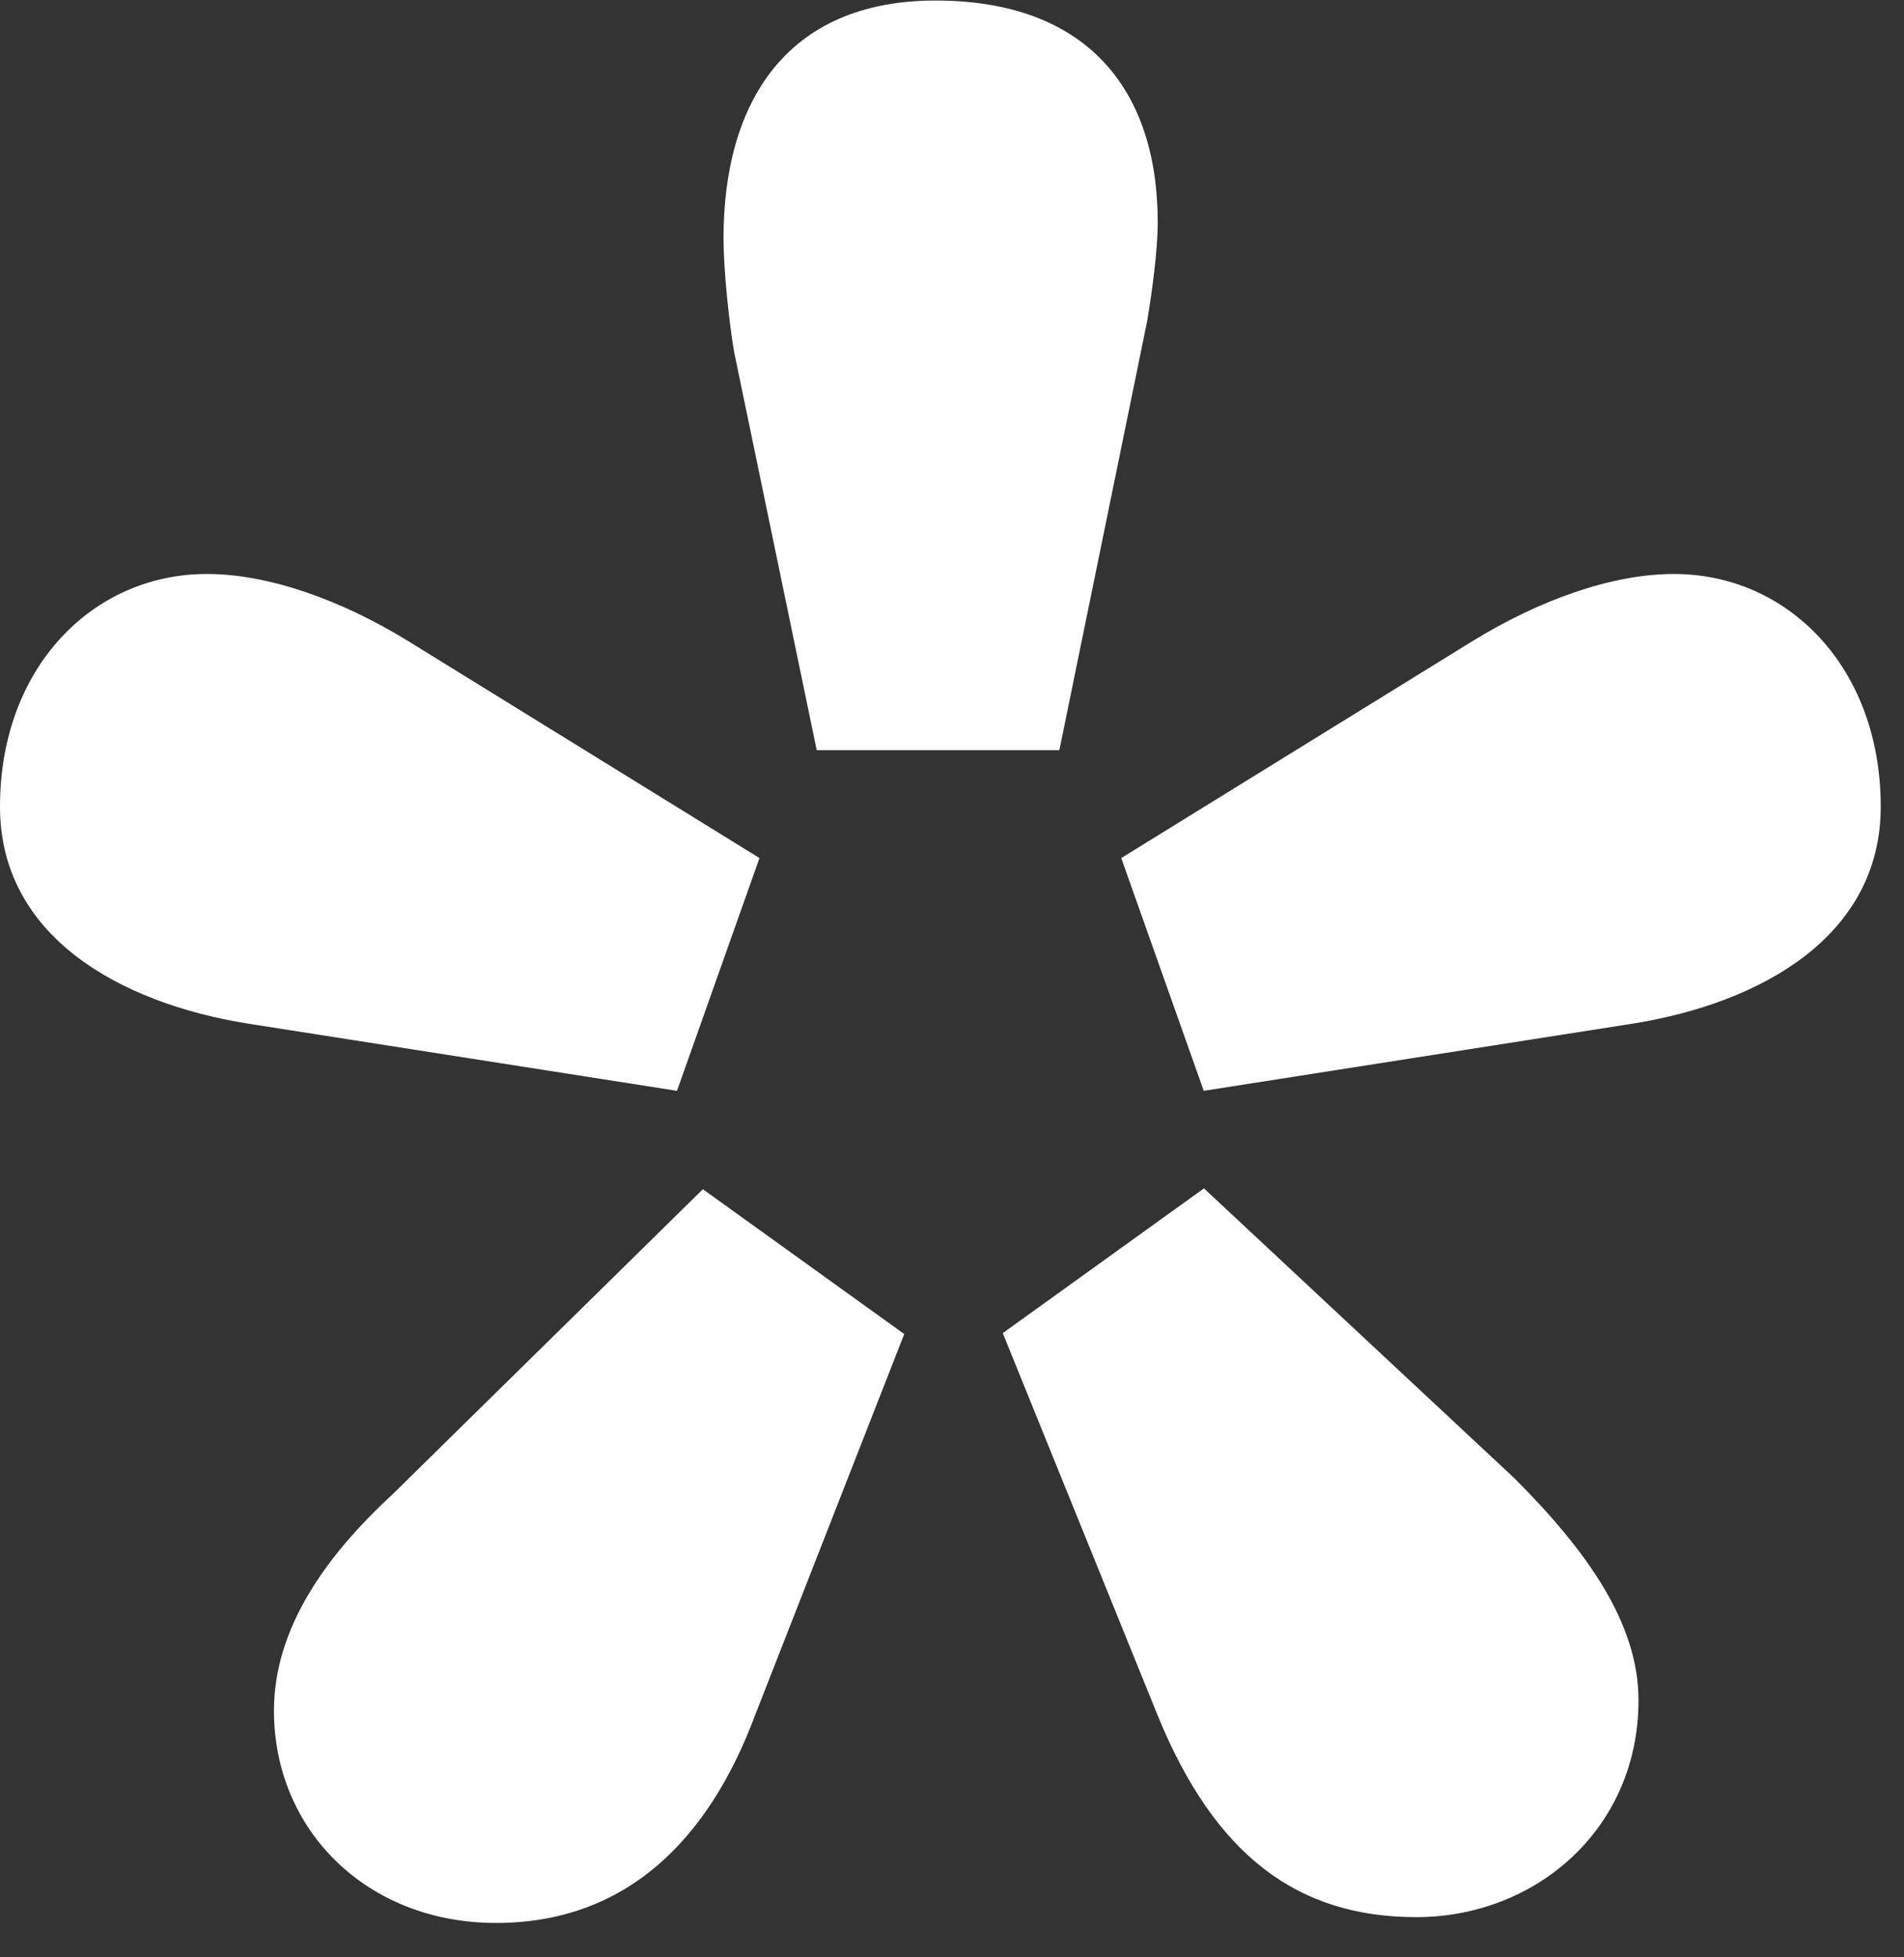 <svg xmlns="http://www.w3.org/2000/svg" width="36" height="37" viewBox="0 0 36 37" fill="none"><rect x="0" y="0" width="36" height="37" fill="#333333" stroke="none"/><g clip-path="url(#clip0_576_7051)"><path d="M12.8 20.62L4.69 19.35C2.25 18.96 0 17.69 0 15.25C0 12.61 1.76 10.85 3.91 10.85C5.08 10.85 6.45 11.34 7.72 12.12L14.36 16.22L12.8 20.62ZM17.1 25.21L14.27 32.44C13.39 34.79 11.83 36.35 9.38 36.35C6.93 36.35 5.18 34.59 5.18 32.34C5.18 30.78 6.16 29.41 7.43 28.24L13.29 22.48L17.1 25.22V25.21ZM15.44 14.17L13.88 6.65C13.78 6.06 13.68 5.09 13.68 4.5C13.68 1.96 14.85 0.01 17.69 0.01C20.53 0.01 21.89 1.67 21.89 4.21C21.89 4.7 21.79 5.48 21.69 6.07L20.03 14.18H15.44V14.17ZM22.77 22.47L28.63 27.94C30 29.31 30.98 30.68 30.98 32.14C30.98 34.58 29.03 36.24 26.78 36.24C24.53 36.24 22.97 35.07 21.89 32.43L18.96 25.2L22.77 22.46V22.47ZM21.2 16.22L27.84 12.12C29.11 11.34 30.48 10.85 31.65 10.85C33.8 10.85 35.56 12.61 35.56 15.25C35.56 17.69 33.31 18.96 30.87 19.35L22.76 20.62L21.2 16.22Z" fill="white"></path></g><defs><clipPath id="clip0_576_7051"><rect width="35.57" height="36.35" fill="white"></rect></clipPath></defs></svg>